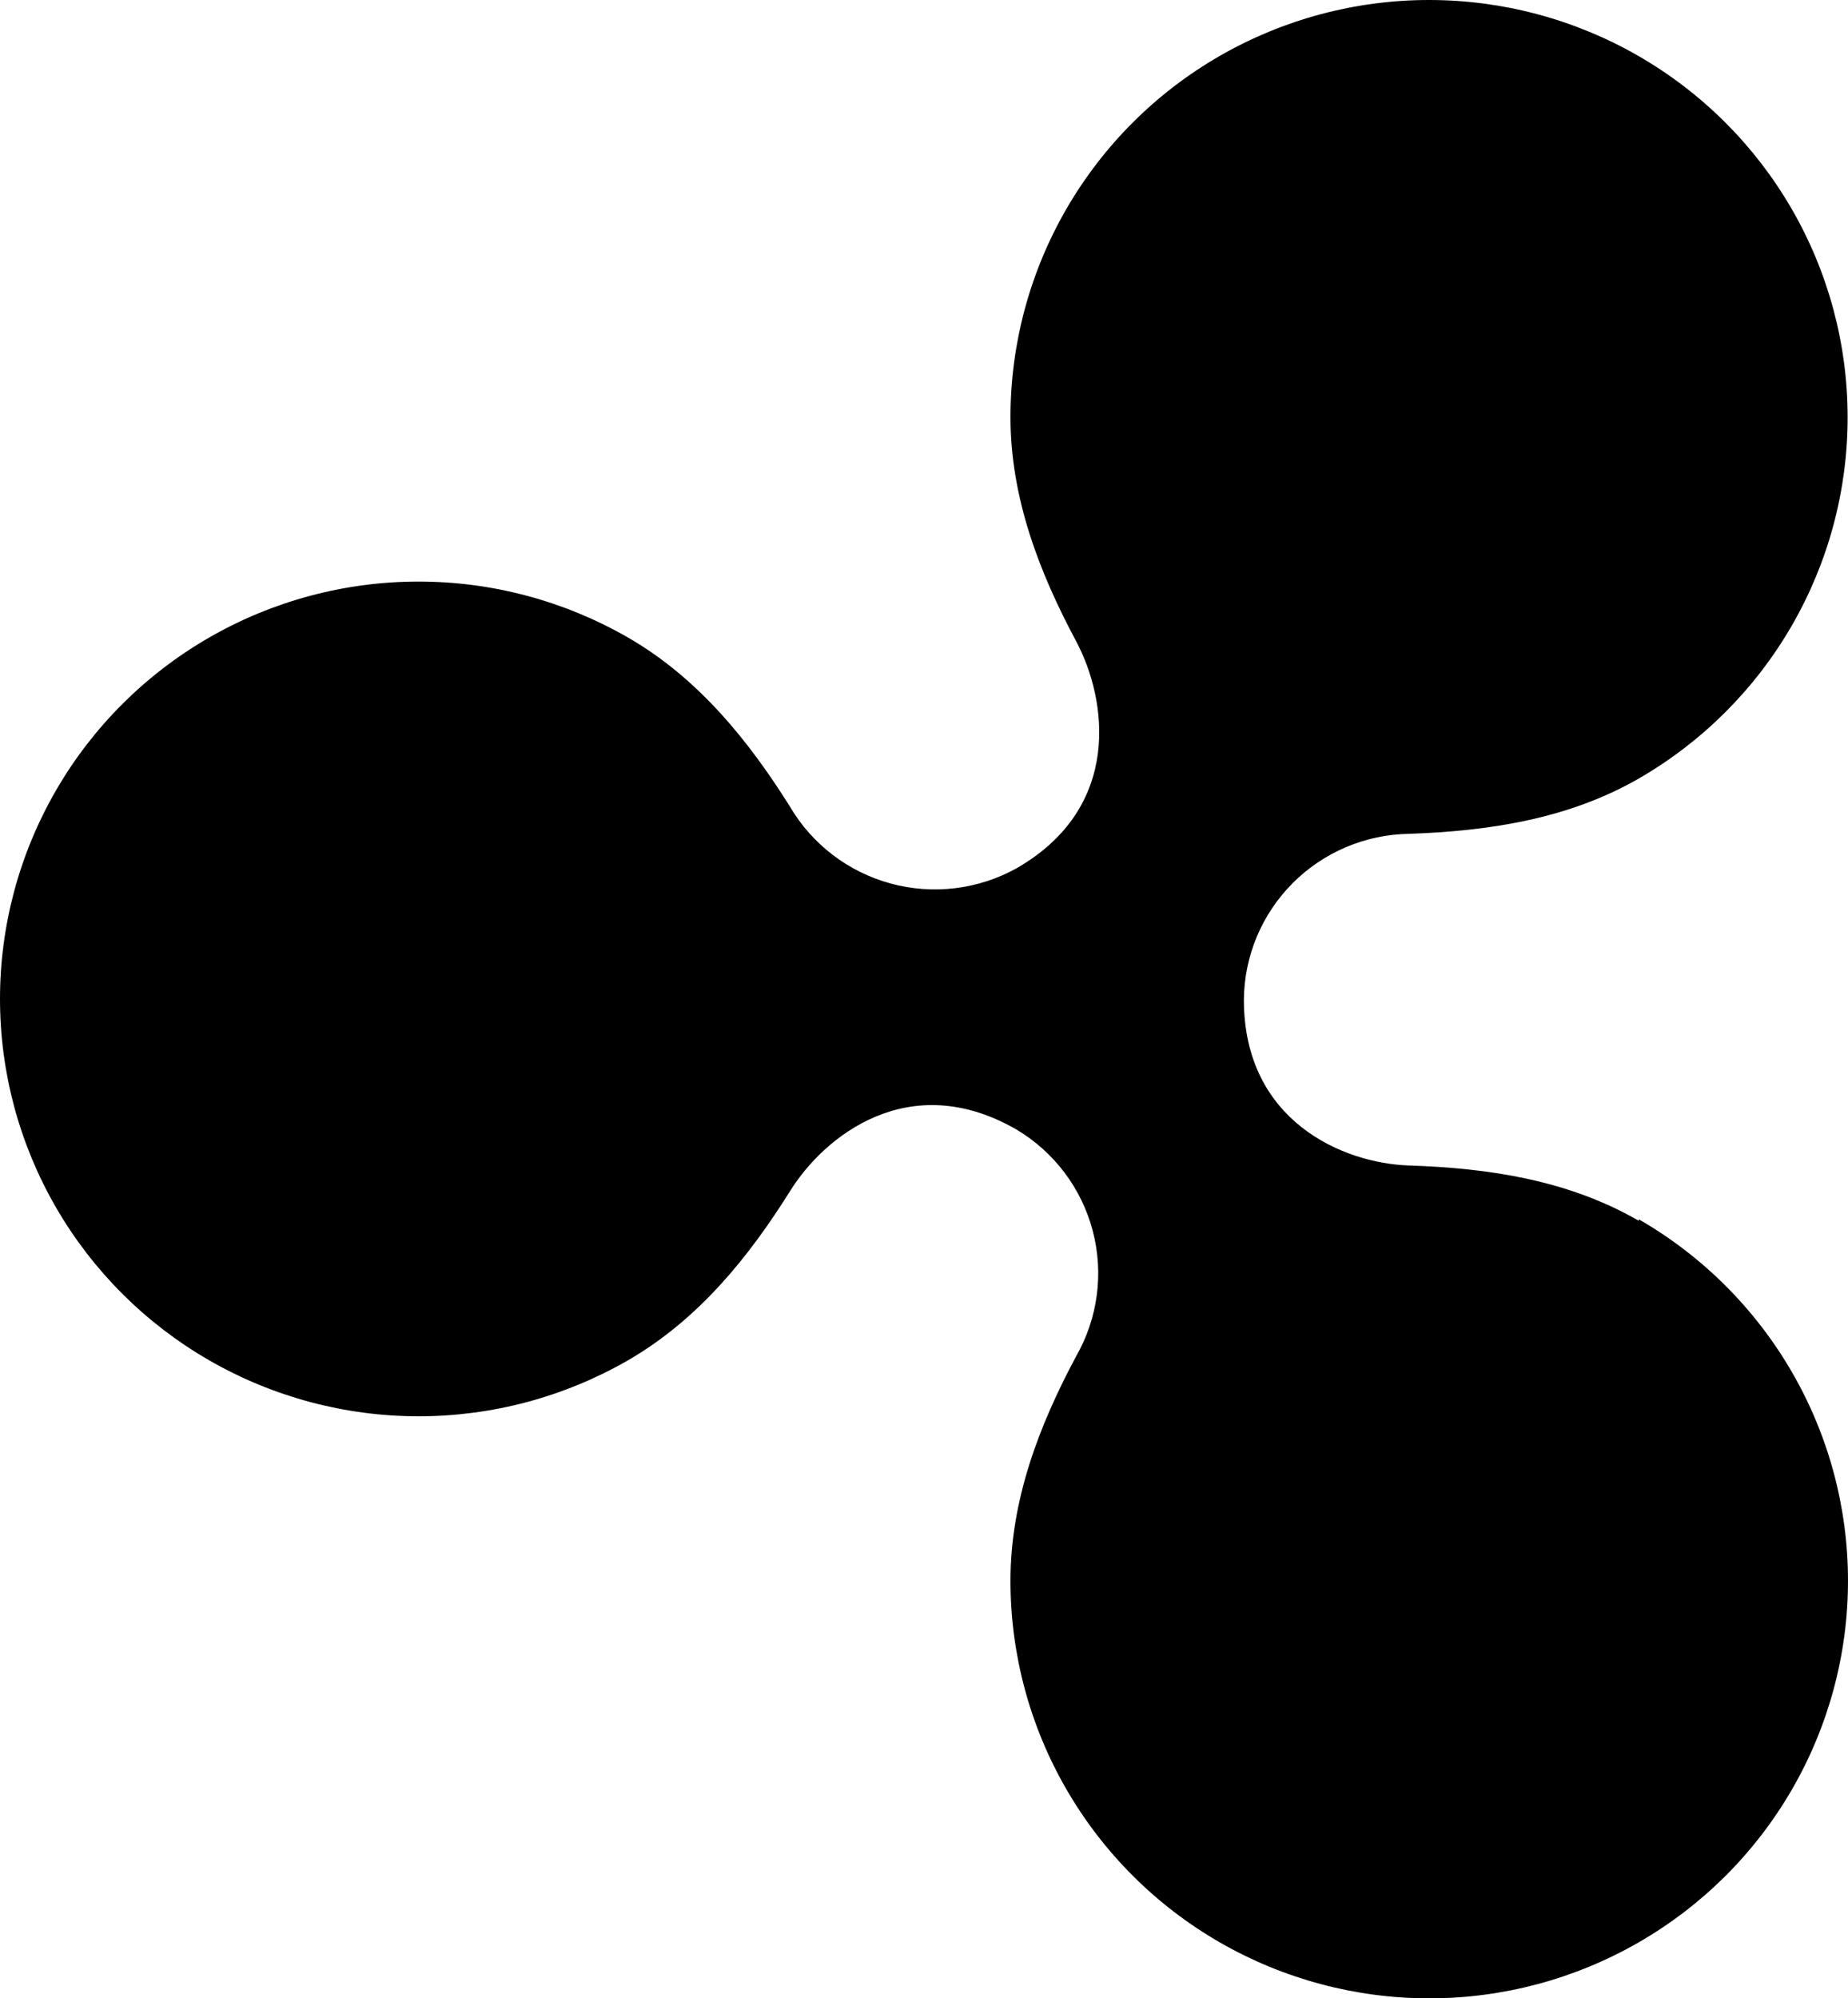 <svg width="86" height="93" viewBox="0 0 86 93" fill="none" xmlns="http://www.w3.org/2000/svg">
<path d="M76.264 56.813C72.971 54.909 69.255 54.361 65.574 54.24C62.487 54.138 57.886 52.165 57.886 46.523C57.904 44.49 58.718 42.545 60.154 41.103C61.591 39.661 63.536 38.836 65.574 38.805C69.255 38.676 72.971 38.127 76.264 36.232C79.222 34.524 81.677 32.071 83.383 29.118C85.089 26.165 85.985 22.817 85.983 19.409C85.98 16.001 85.079 12.654 83.368 9.704C81.658 6.753 79.199 4.303 76.239 2.6C73.279 0.897 69.922 0 66.504 1.99312e-08C63.087 -0 59.729 0.896 56.769 2.599C53.808 4.302 51.35 6.752 49.639 9.702C47.928 12.652 47.027 15.999 47.024 19.407C47.024 23.172 48.365 26.636 50.085 29.852C51.522 32.553 52.253 37.57 47.307 40.408C45.52 41.4 43.414 41.654 41.441 41.115C39.469 40.576 37.786 39.288 36.755 37.527C34.82 34.44 32.455 31.524 29.213 29.663C26.251 27.96 22.892 27.064 19.474 27.065C16.055 27.066 12.697 27.964 9.736 29.669C6.776 31.374 4.318 33.826 2.609 36.778C0.9 39.73 0 43.079 0 46.488C0 49.897 0.9 53.246 2.609 56.198C4.318 59.151 6.776 61.602 9.736 63.307C12.697 65.012 16.055 65.91 19.474 65.912C22.892 65.913 26.251 65.016 29.213 63.313C32.481 61.427 34.82 58.537 36.755 55.45C38.346 52.877 42.311 49.687 47.307 52.568C49.063 53.617 50.336 55.309 50.853 57.283C51.371 59.256 51.092 61.353 50.077 63.124C48.357 66.34 47.024 69.805 47.024 73.569C47.024 76.98 47.924 80.331 49.635 83.284C51.345 86.237 53.804 88.69 56.767 90.396C59.729 92.101 63.089 92.999 66.509 93C69.929 93 73.29 92.103 76.252 90.398C79.215 88.694 81.675 86.242 83.386 83.289C85.097 80.336 85.999 76.986 86 73.575C86.001 70.165 85.102 66.814 83.393 63.859C81.684 60.905 79.226 58.451 76.264 56.744V56.813Z" fill="black"/>
</svg>
